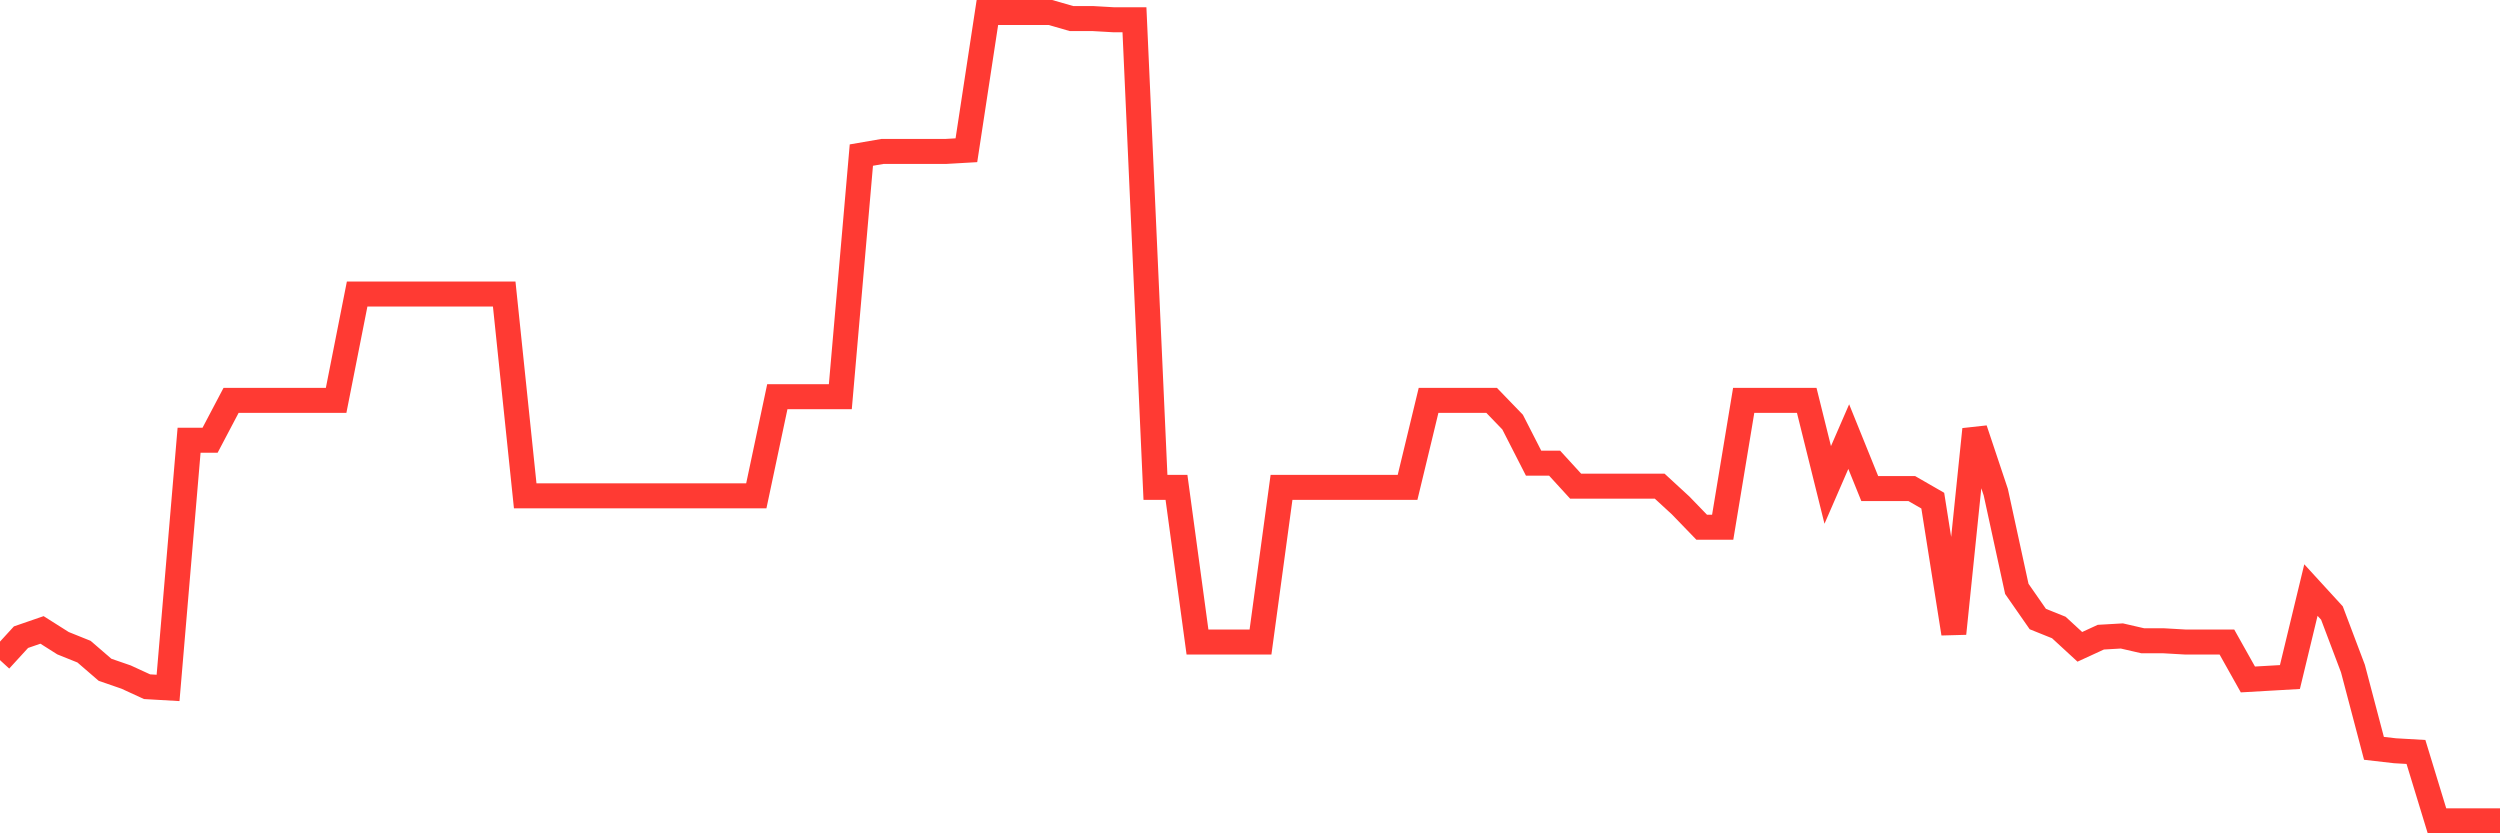<svg
  xmlns="http://www.w3.org/2000/svg"
  xmlns:xlink="http://www.w3.org/1999/xlink"
  width="120"
  height="40"
  viewBox="0 0 120 40"
  preserveAspectRatio="none"
>
  <polyline
    points="0,31.686 1.008,30.584 2.017,30.236 3.025,30.874 4.034,31.28 5.042,32.15 6.05,32.498 7.059,32.962 8.067,33.02 9.076,21.131 10.084,21.131 11.092,19.217 12.101,19.217 13.109,19.217 14.118,19.217 15.126,19.217 16.134,19.217 17.143,14.113 18.151,14.113 19.16,14.113 20.168,14.113 21.176,14.113 22.185,14.113 23.193,14.113 24.202,14.113 25.21,23.799 26.218,23.799 27.227,23.799 28.235,23.799 29.244,23.799 30.252,23.799 31.261,23.799 32.269,23.799 33.277,23.799 34.286,23.799 35.294,23.799 36.303,23.799 37.311,19.043 38.319,19.043 39.328,19.043 40.336,19.043 41.345,7.444 42.353,7.27 43.361,7.27 44.37,7.27 45.378,7.27 46.387,7.212 47.395,0.6 48.403,0.6 49.412,0.6 50.42,0.6 51.429,0.89 52.437,0.89 53.445,0.948 54.454,0.948 55.462,23.393 56.471,23.393 57.479,30.816 58.487,30.816 59.496,30.816 60.504,30.816 61.513,23.393 62.521,23.393 63.529,23.393 64.538,23.393 65.546,23.393 66.555,23.393 67.563,23.393 68.571,19.217 69.58,19.217 70.588,19.217 71.597,19.217 72.605,20.261 73.613,22.233 74.622,22.233 75.63,23.335 76.639,23.335 77.647,23.335 78.655,23.335 79.664,23.335 80.672,24.263 81.681,25.307 82.689,25.307 83.697,19.217 84.706,19.217 85.714,19.217 86.723,19.217 87.731,23.277 88.739,20.957 89.748,23.451 90.756,23.451 91.765,23.451 92.773,24.031 93.782,30.41 94.79,20.609 95.798,23.625 96.807,28.265 97.815,29.714 98.824,30.12 99.832,31.048 100.84,30.584 101.849,30.526 102.857,30.758 103.866,30.758 104.874,30.816 105.882,30.816 106.891,30.816 107.899,32.614 108.908,32.556 109.916,32.498 110.924,28.323 111.933,29.425 112.941,32.092 113.95,35.92 114.958,36.036 115.966,36.094 116.975,39.4 117.983,39.4 118.992,39.4 120,39.4"
    fill="none"
    stroke="#ff3a33"
    stroke-width="1.2"
  >
  </polyline>
</svg>